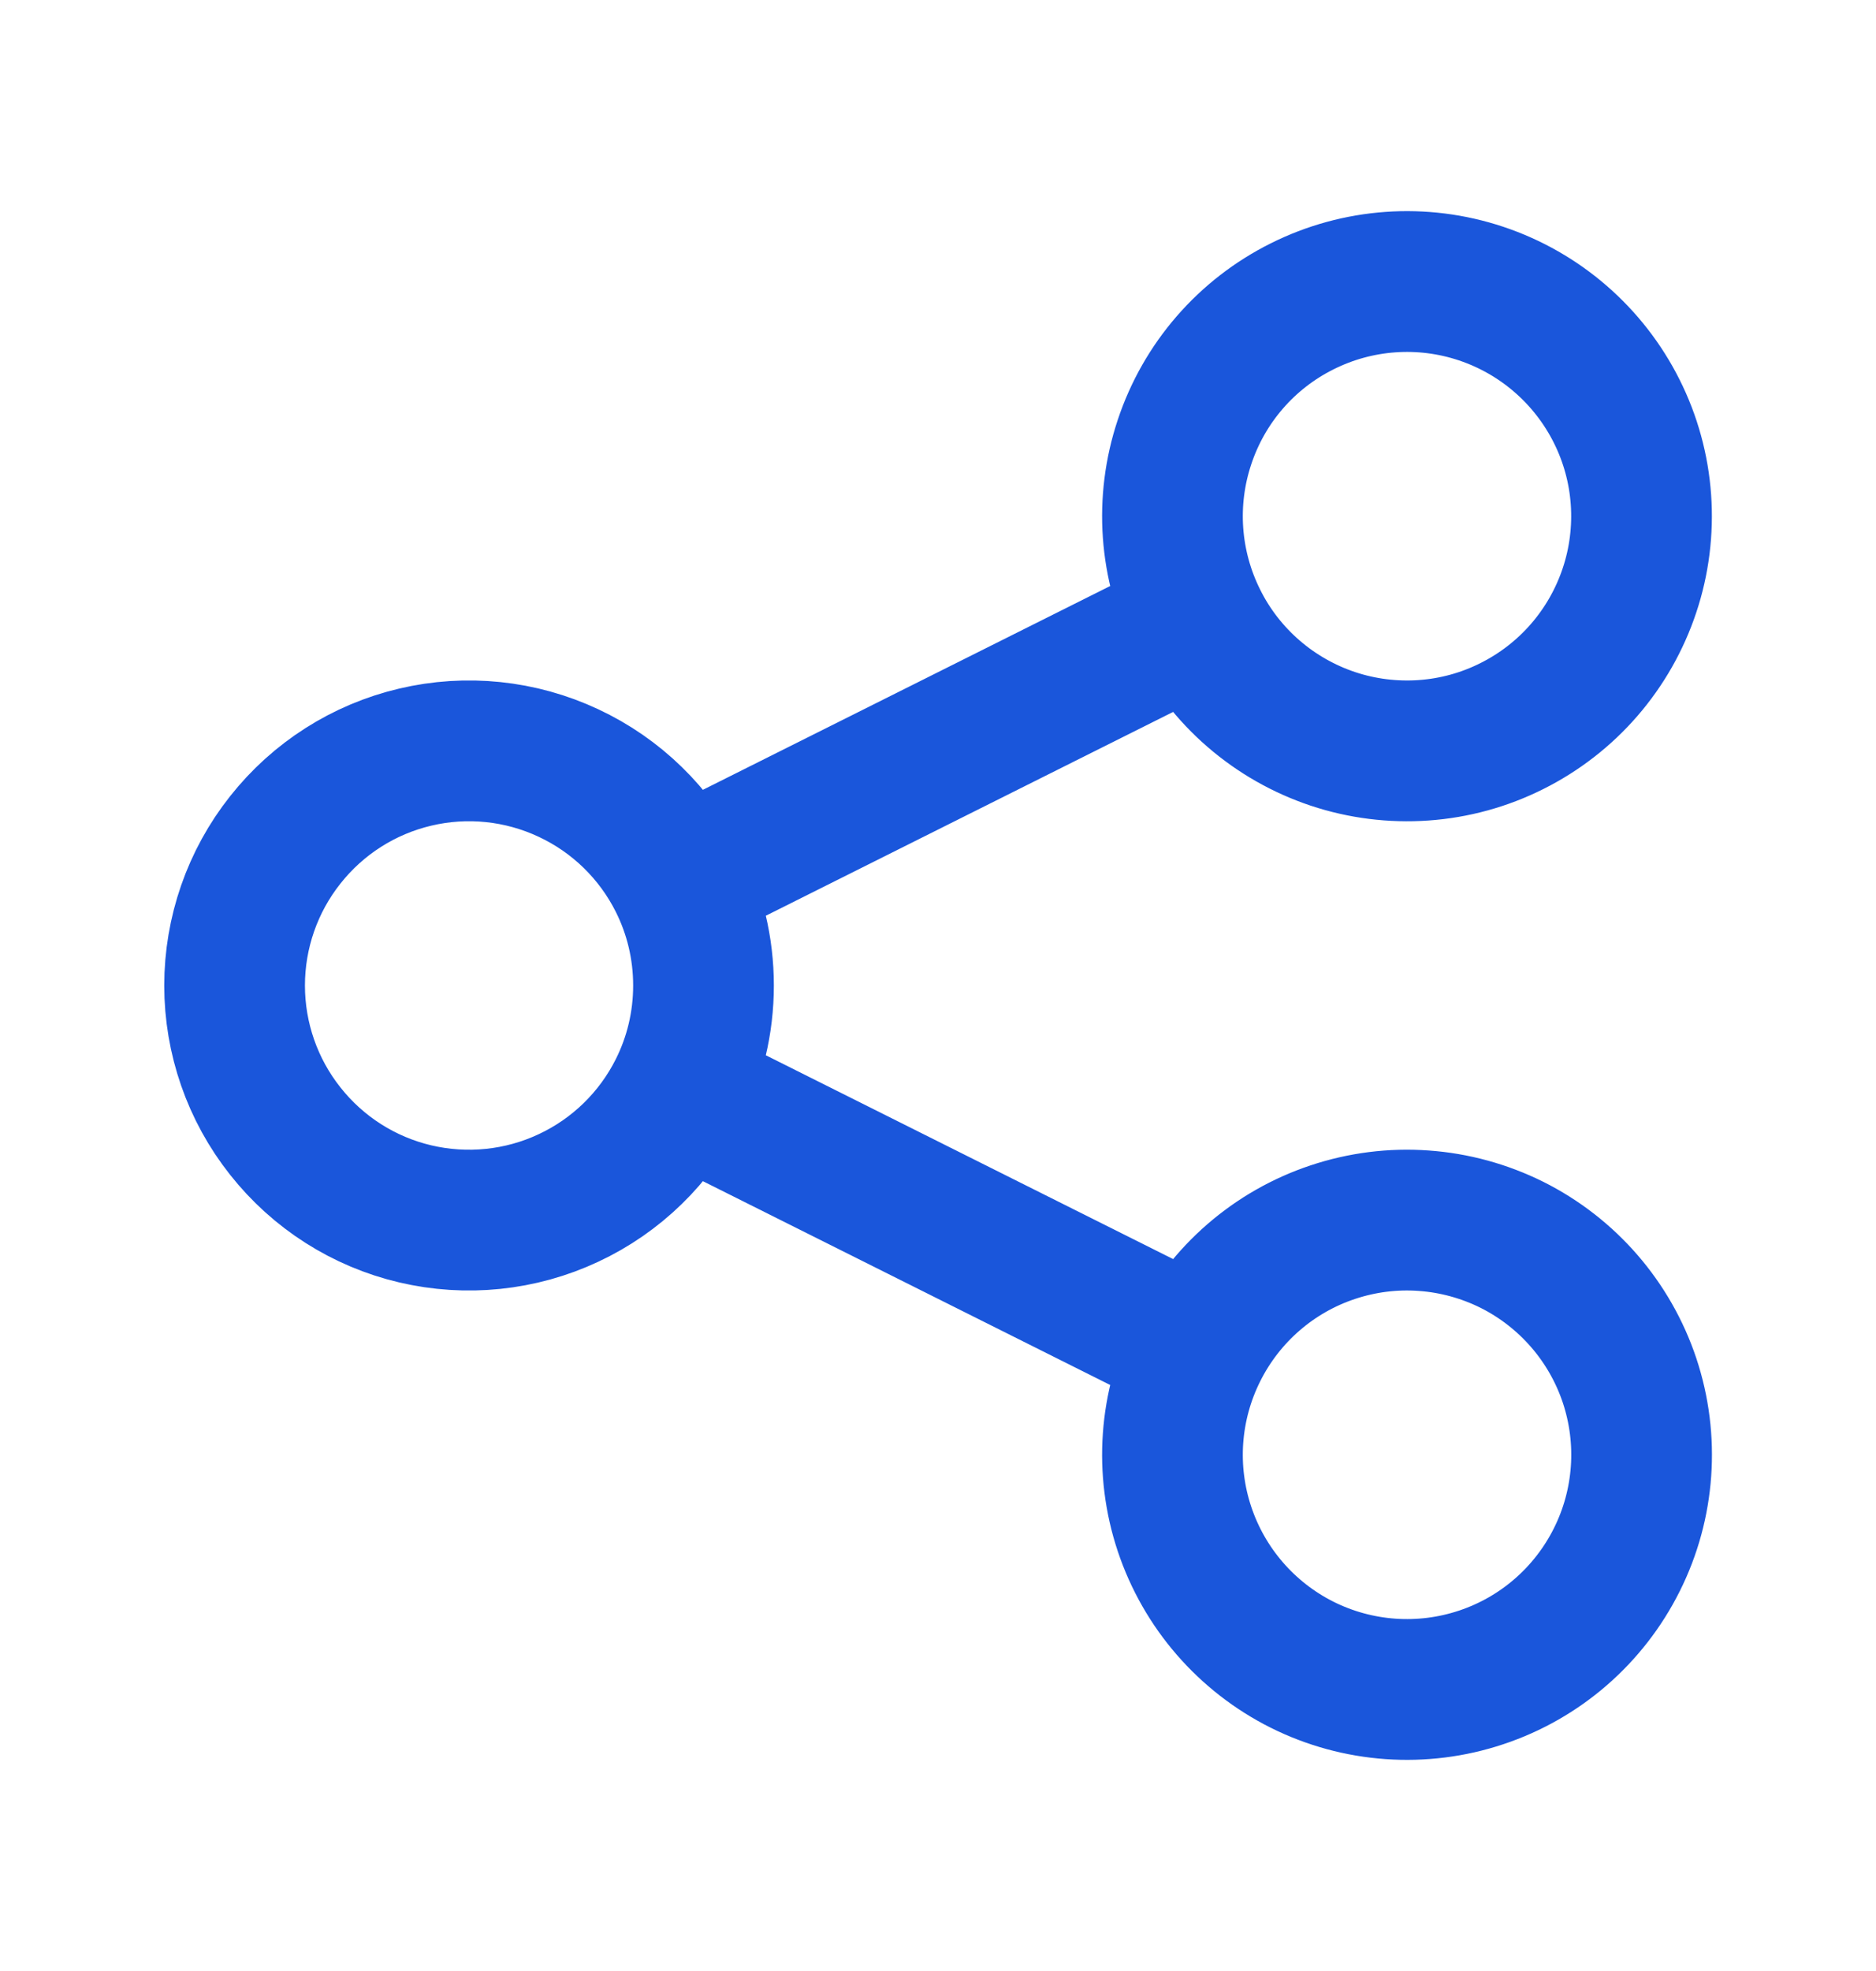 <svg xmlns="http://www.w3.org/2000/svg" width="20" height="21" viewBox="0 0 20 21" fill="none">
  <path d="M7.237 11.618C7.405 11.282 7.5 10.902 7.5 10.5C7.5 10.098 7.405 9.718 7.237 9.382M7.237 11.618C6.985 12.122 6.57 12.526 6.06 12.764C5.55 13.003 4.974 13.062 4.426 12.933C3.878 12.804 3.39 12.493 3.041 12.051C2.691 11.61 2.501 11.063 2.501 10.5C2.501 9.937 2.691 9.39 3.041 8.949C3.39 8.507 3.878 8.196 4.426 8.067C4.974 7.937 5.55 7.997 6.06 8.236C6.57 8.474 6.985 8.878 7.237 9.382M7.237 11.618L12.764 14.382M7.237 9.382L12.764 6.618M12.764 14.382C12.467 14.975 12.418 15.662 12.628 16.291C12.838 16.92 13.289 17.44 13.882 17.737C14.475 18.033 15.162 18.082 15.791 17.872C16.42 17.663 16.94 17.212 17.237 16.618C17.534 16.025 17.582 15.338 17.373 14.709C17.163 14.08 16.712 13.56 16.119 13.263C15.825 13.117 15.505 13.029 15.178 13.006C14.85 12.982 14.521 13.024 14.209 13.128C13.58 13.337 13.06 13.789 12.764 14.382ZM12.764 6.618C12.91 6.912 13.114 7.174 13.362 7.389C13.61 7.604 13.898 7.768 14.209 7.872C14.521 7.976 14.85 8.017 15.177 7.994C15.505 7.971 15.825 7.883 16.118 7.736C16.412 7.589 16.674 7.386 16.889 7.138C17.104 6.89 17.268 6.602 17.372 6.29C17.476 5.979 17.517 5.65 17.494 5.323C17.471 4.995 17.383 4.675 17.236 4.382C16.939 3.789 16.419 3.338 15.79 3.128C15.161 2.918 14.475 2.967 13.882 3.264C13.288 3.56 12.837 4.08 12.628 4.71C12.418 5.339 12.467 6.025 12.764 6.618Z" stroke="#1A56DB" stroke-width="1.5" stroke-linecap="round" stroke-linejoin="round"/>
</svg>